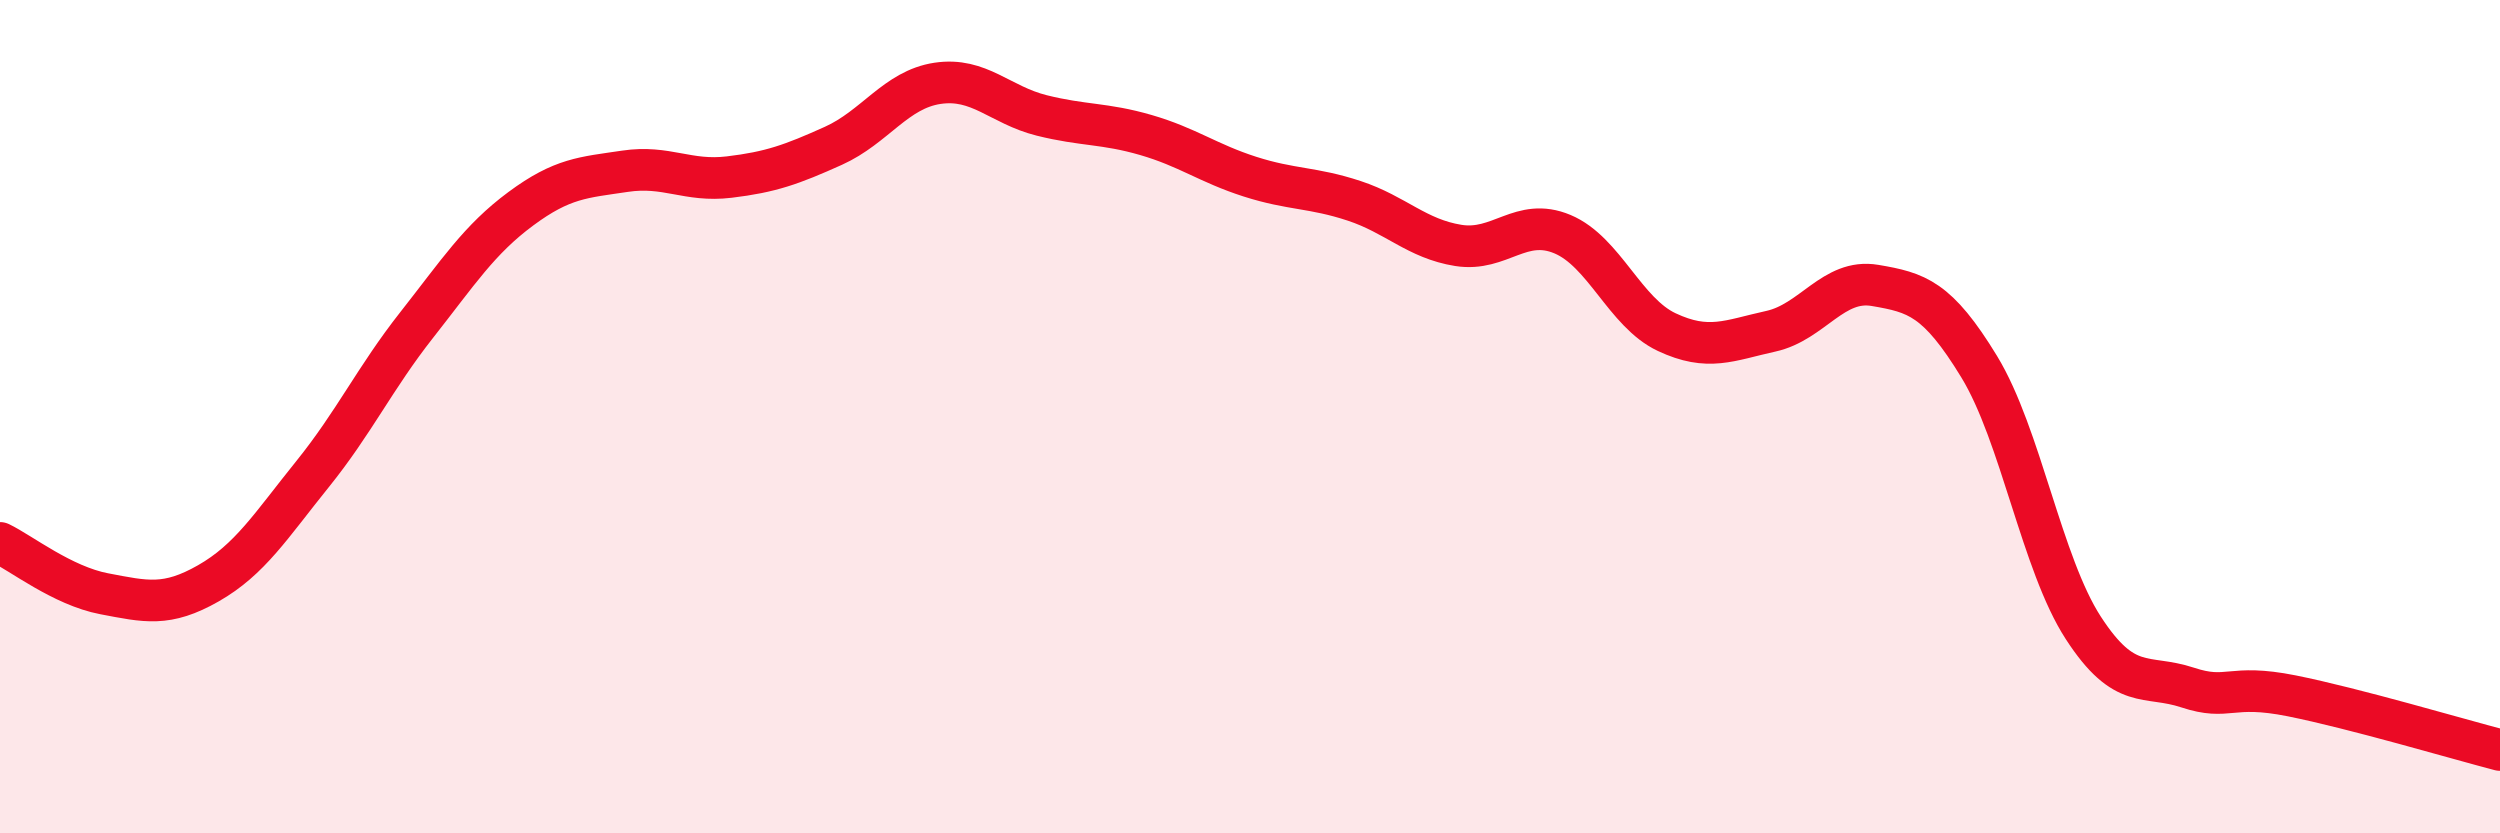
    <svg width="60" height="20" viewBox="0 0 60 20" xmlns="http://www.w3.org/2000/svg">
      <path
        d="M 0,13.03 C 0.5,13.27 1.5,14.06 2.5,14.25 C 3.5,14.44 4,14.57 5,14 C 6,13.43 6.5,12.62 7.5,11.38 C 8.5,10.14 9,9.07 10,7.8 C 11,6.53 11.5,5.75 12.5,5.01 C 13.5,4.27 14,4.26 15,4.11 C 16,3.96 16.5,4.37 17.5,4.25 C 18.5,4.13 19,3.95 20,3.5 C 21,3.05 21.5,2.15 22.5,2 C 23.5,1.85 24,2.52 25,2.77 C 26,3.02 26.5,2.95 27.5,3.24 C 28.5,3.53 29,3.92 30,4.24 C 31,4.56 31.5,4.49 32.5,4.82 C 33.5,5.15 34,5.73 35,5.89 C 36,6.05 36.5,5.2 37.5,5.62 C 38.5,6.04 39,7.5 40,7.97 C 41,8.44 41.5,8.17 42.5,7.95 C 43.5,7.73 44,6.68 45,6.85 C 46,7.02 46.5,7.16 47.5,8.8 C 48.5,10.44 49,13.53 50,15.07 C 51,16.61 51.5,16.17 52.5,16.5 C 53.5,16.83 53.5,16.4 55,16.7 C 56.5,17 59,17.74 60,18L60 20L0 20Z"
        fill="#EB0A25"
        opacity="0.1"
        stroke-linecap="round"
        stroke-linejoin="round"
      />
      <path
        d="M 0,13.03 C 0.5,13.27 1.5,14.06 2.5,14.25 C 3.5,14.44 4,14.57 5,14 C 6,13.43 6.5,12.62 7.5,11.38 C 8.5,10.14 9,9.07 10,7.8 C 11,6.53 11.5,5.75 12.5,5.01 C 13.5,4.27 14,4.26 15,4.11 C 16,3.96 16.5,4.37 17.5,4.25 C 18.5,4.13 19,3.95 20,3.5 C 21,3.05 21.5,2.15 22.5,2 C 23.5,1.85 24,2.52 25,2.77 C 26,3.02 26.5,2.95 27.5,3.24 C 28.5,3.53 29,3.92 30,4.24 C 31,4.56 31.5,4.49 32.5,4.82 C 33.5,5.15 34,5.73 35,5.89 C 36,6.05 36.5,5.2 37.5,5.62 C 38.5,6.04 39,7.5 40,7.97 C 41,8.44 41.5,8.17 42.5,7.95 C 43.5,7.73 44,6.68 45,6.85 C 46,7.02 46.5,7.16 47.5,8.8 C 48.5,10.44 49,13.53 50,15.07 C 51,16.61 51.5,16.17 52.5,16.5 C 53.5,16.83 53.5,16.4 55,16.7 C 56.5,17 59,17.74 60,18"
        stroke="#EB0A25"
        stroke-width="1"
        fill="none"
        stroke-linecap="round"
        stroke-linejoin="round"
      />
    </svg>
  